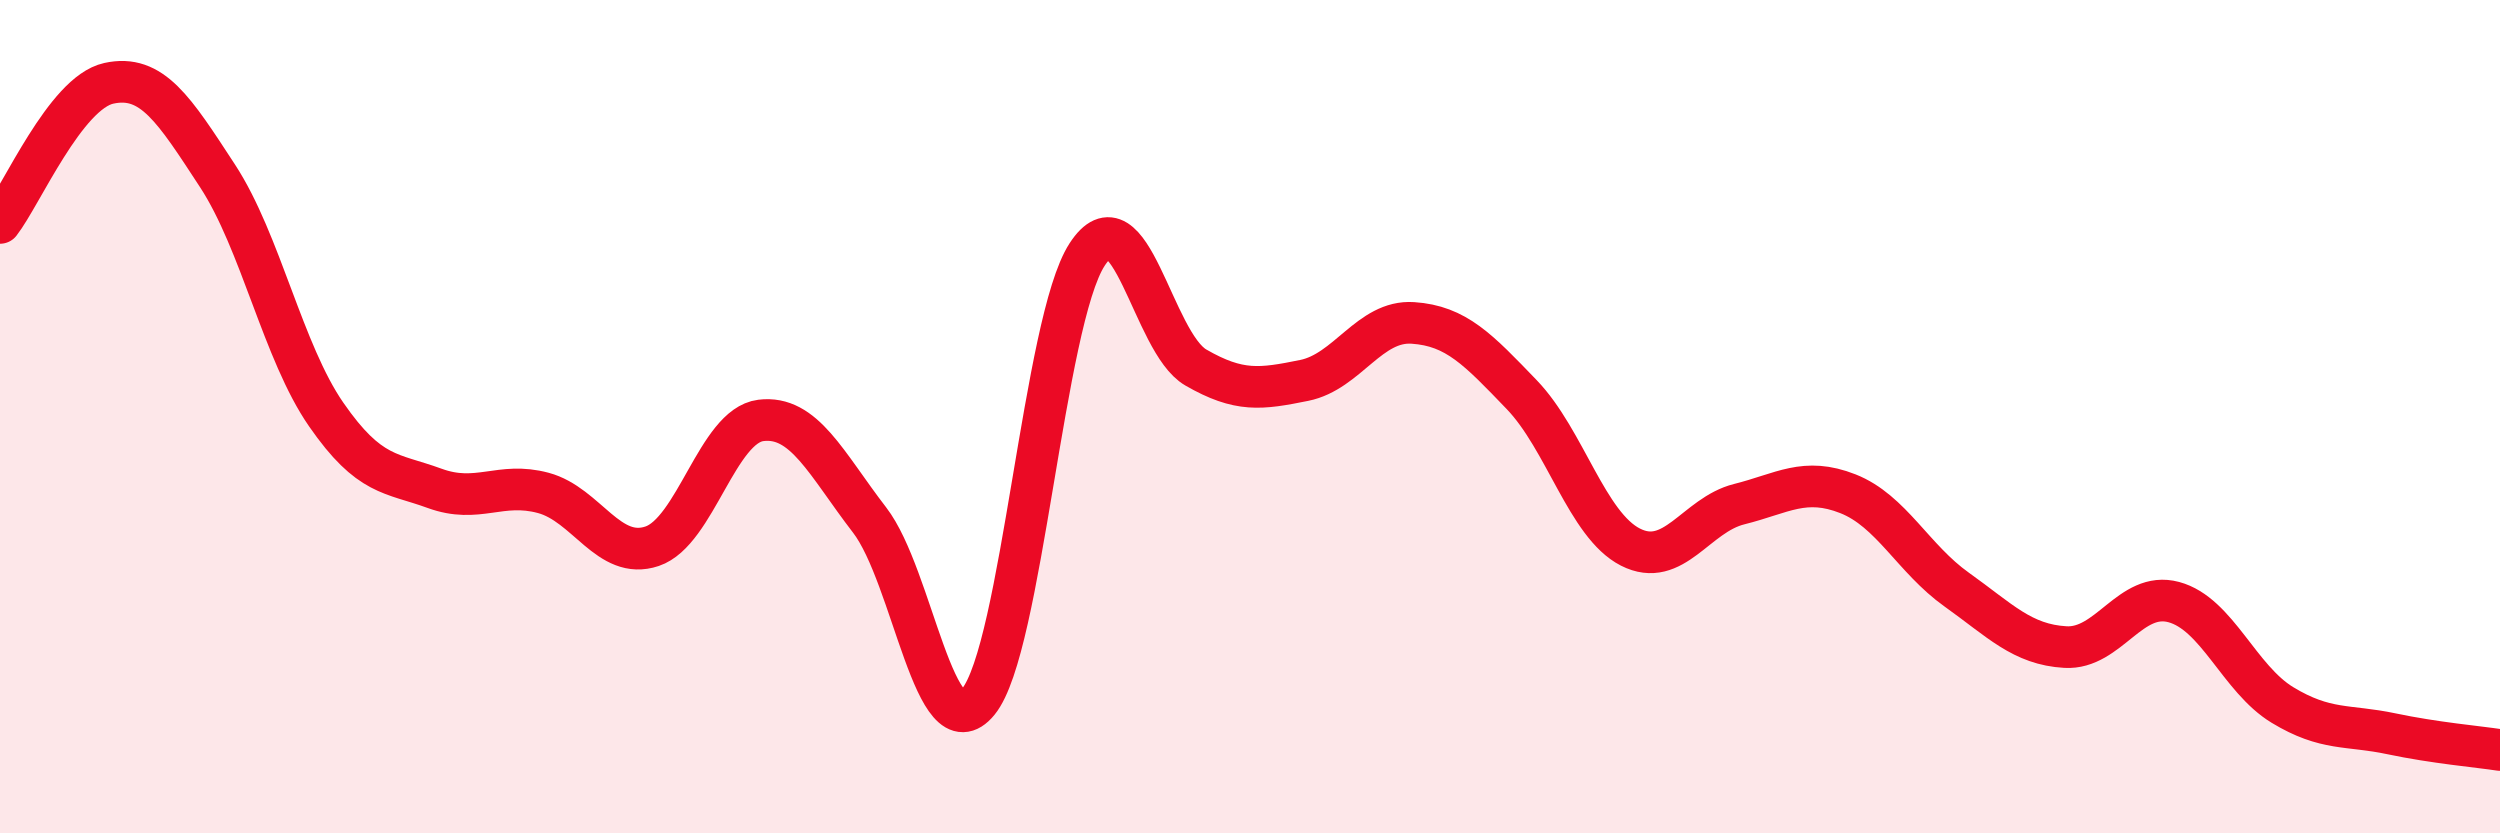 
    <svg width="60" height="20" viewBox="0 0 60 20" xmlns="http://www.w3.org/2000/svg">
      <path
        d="M 0,5.35 C 0.52,4.68 1.57,2.23 2.61,2 C 3.65,1.77 4.18,2.63 5.22,4.22 C 6.26,5.81 6.79,8.45 7.83,9.95 C 8.87,11.45 9.39,11.34 10.43,11.72 C 11.47,12.1 12,11.55 13.04,11.83 C 14.08,12.11 14.61,13.46 15.65,13.11 C 16.69,12.76 17.22,10.22 18.26,10.09 C 19.3,9.96 19.83,11.13 20.87,12.48 C 21.91,13.83 22.44,18.11 23.48,16.84 C 24.52,15.57 25.05,7.71 26.09,6.11 C 27.13,4.51 27.66,8.22 28.7,8.82 C 29.74,9.42 30.26,9.34 31.3,9.13 C 32.34,8.92 32.87,7.68 33.91,7.75 C 34.95,7.82 35.48,8.39 36.52,9.47 C 37.56,10.55 38.09,12.6 39.13,13.13 C 40.17,13.66 40.7,12.36 41.74,12.1 C 42.78,11.84 43.31,11.44 44.35,11.85 C 45.39,12.26 45.92,13.41 46.96,14.15 C 48,14.89 48.53,15.47 49.57,15.53 C 50.61,15.59 51.13,14.17 52.17,14.45 C 53.21,14.73 53.74,16.29 54.78,16.92 C 55.82,17.55 56.35,17.39 57.39,17.61 C 58.43,17.83 59.48,17.92 60,18L60 20L0 20Z"
        fill="#EB0A25"
        opacity="0.1"
        stroke-linecap="round"
        stroke-linejoin="round"
      />
      <path
        d="M 0,5.35 C 0.52,4.68 1.57,2.23 2.61,2 C 3.65,1.77 4.18,2.63 5.22,4.22 C 6.26,5.81 6.79,8.45 7.83,9.95 C 8.87,11.45 9.39,11.34 10.43,11.72 C 11.47,12.1 12,11.55 13.04,11.83 C 14.08,12.11 14.61,13.46 15.65,13.11 C 16.69,12.76 17.22,10.22 18.26,10.09 C 19.3,9.96 19.83,11.13 20.87,12.48 C 21.91,13.83 22.44,18.11 23.48,16.84 C 24.52,15.57 25.05,7.71 26.09,6.11 C 27.13,4.51 27.66,8.22 28.7,8.82 C 29.74,9.42 30.26,9.34 31.3,9.13 C 32.34,8.92 32.87,7.68 33.91,7.75 C 34.95,7.82 35.48,8.39 36.52,9.47 C 37.56,10.55 38.09,12.6 39.13,13.13 C 40.17,13.66 40.7,12.36 41.74,12.1 C 42.78,11.84 43.31,11.44 44.35,11.85 C 45.39,12.26 45.92,13.41 46.96,14.15 C 48,14.89 48.53,15.47 49.57,15.53 C 50.61,15.59 51.13,14.17 52.17,14.45 C 53.21,14.73 53.74,16.29 54.78,16.92 C 55.82,17.55 56.35,17.39 57.39,17.61 C 58.43,17.83 59.48,17.92 60,18"
        stroke="#EB0A25"
        stroke-width="1"
        fill="none"
        stroke-linecap="round"
        stroke-linejoin="round"
      />
    </svg>
  